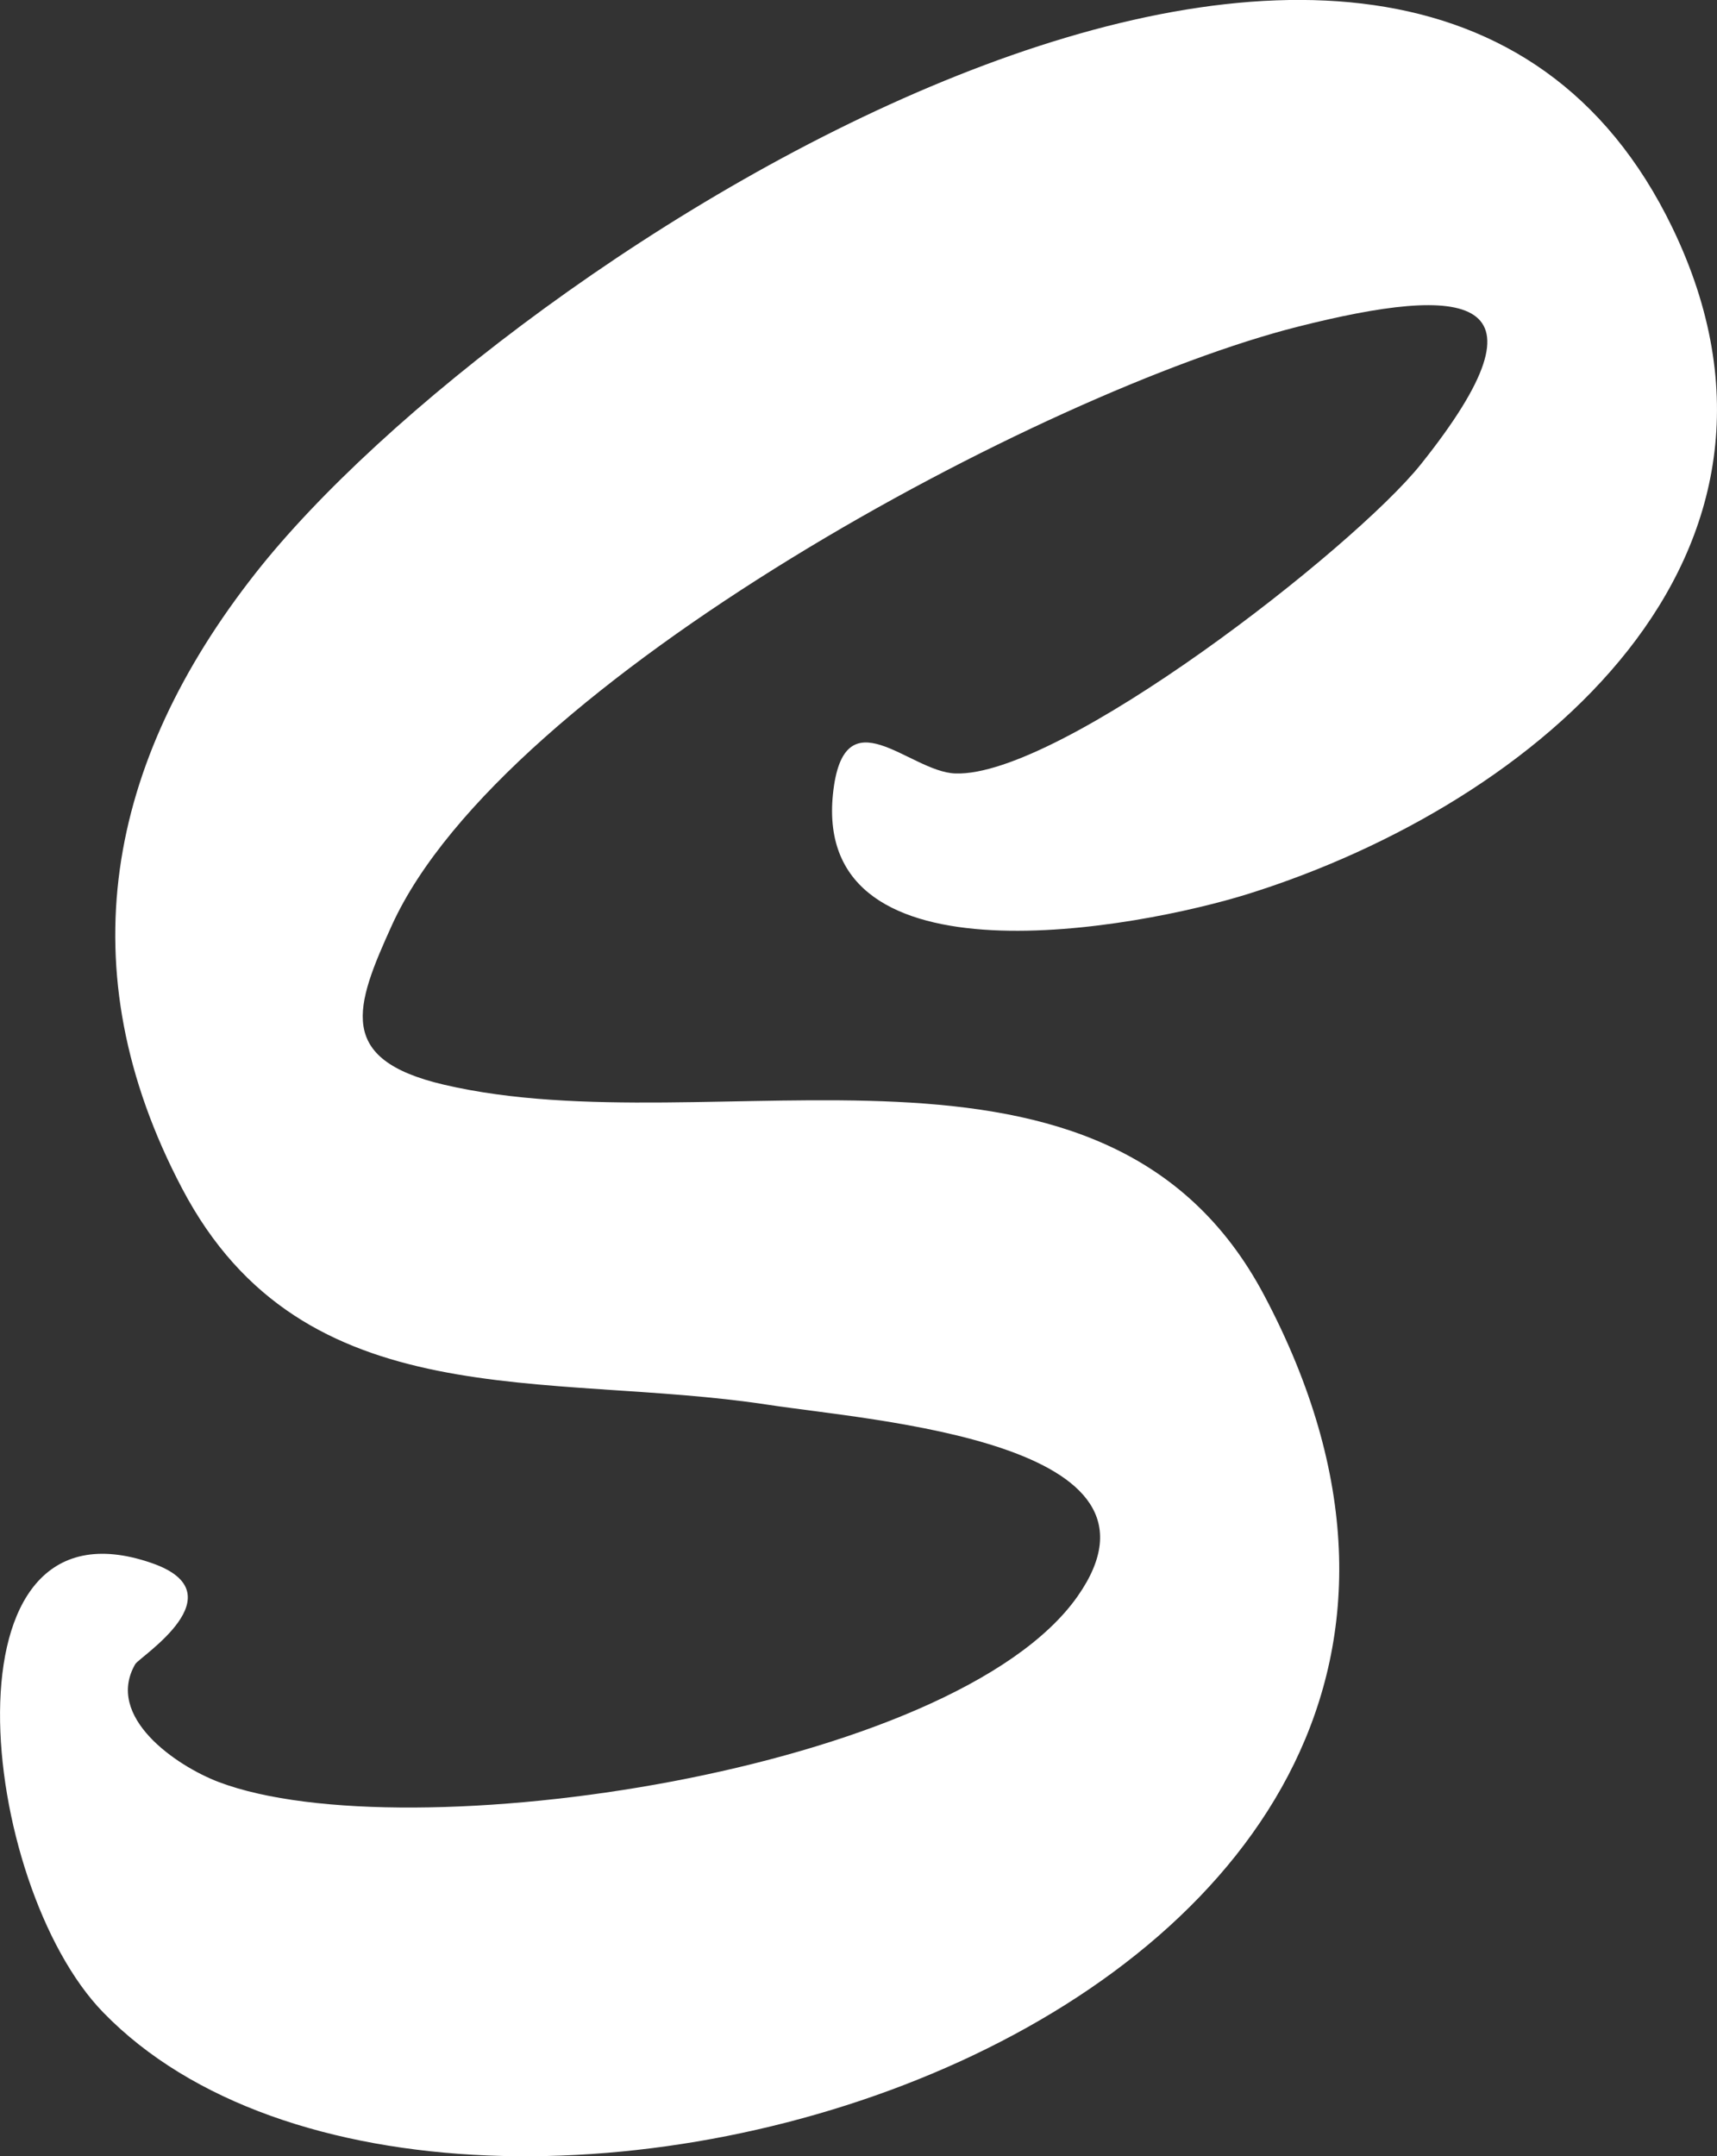 <?xml version="1.0" encoding="UTF-8"?><svg id="Layer_1" xmlns="http://www.w3.org/2000/svg" viewBox="0 0 88.43 111"><rect x="0" y="0" width="88.43" height="111" fill="#333333" stroke="none"/><defs><style>.cls-1{fill:#fff;}</style></defs><path class="cls-1" d="M6.98,85.65c-1.61,2.73,2.1,5.27,4.3,6.1,9.61,3.63,37.88-.53,44.22-9.57,5.58-7.95-10.53-9.03-15.95-9.86-11.4-1.74-23.91.78-30.17-11.13-5.95-11.3-3.87-21.96,3.78-31.68C25.97,13.21,72.45-16.59,86.13,11.72c8.19,16.95-7.01,29.64-21.81,34.29-5.68,1.78-22.47,4.94-21.42-5.14.55-5.21,3.92-1.13,6.3-1.05,5.39.2,20.51-11.58,23.98-15.92,7.06-8.84,2.33-9.27-6.34-7.08-13.13,3.32-40.91,18.22-46.65,30.8-1.92,4.22-2.89,6.92,2.66,8.22,14.04,3.29,34.11-4.54,42.26,10.85,19.73,37.24-41.59,55.63-59.79,36.92-6.43-6.61-8.58-26.97,2.49-23.14,4.54,1.57-.62,4.83-.83,5.19Z"/></svg>